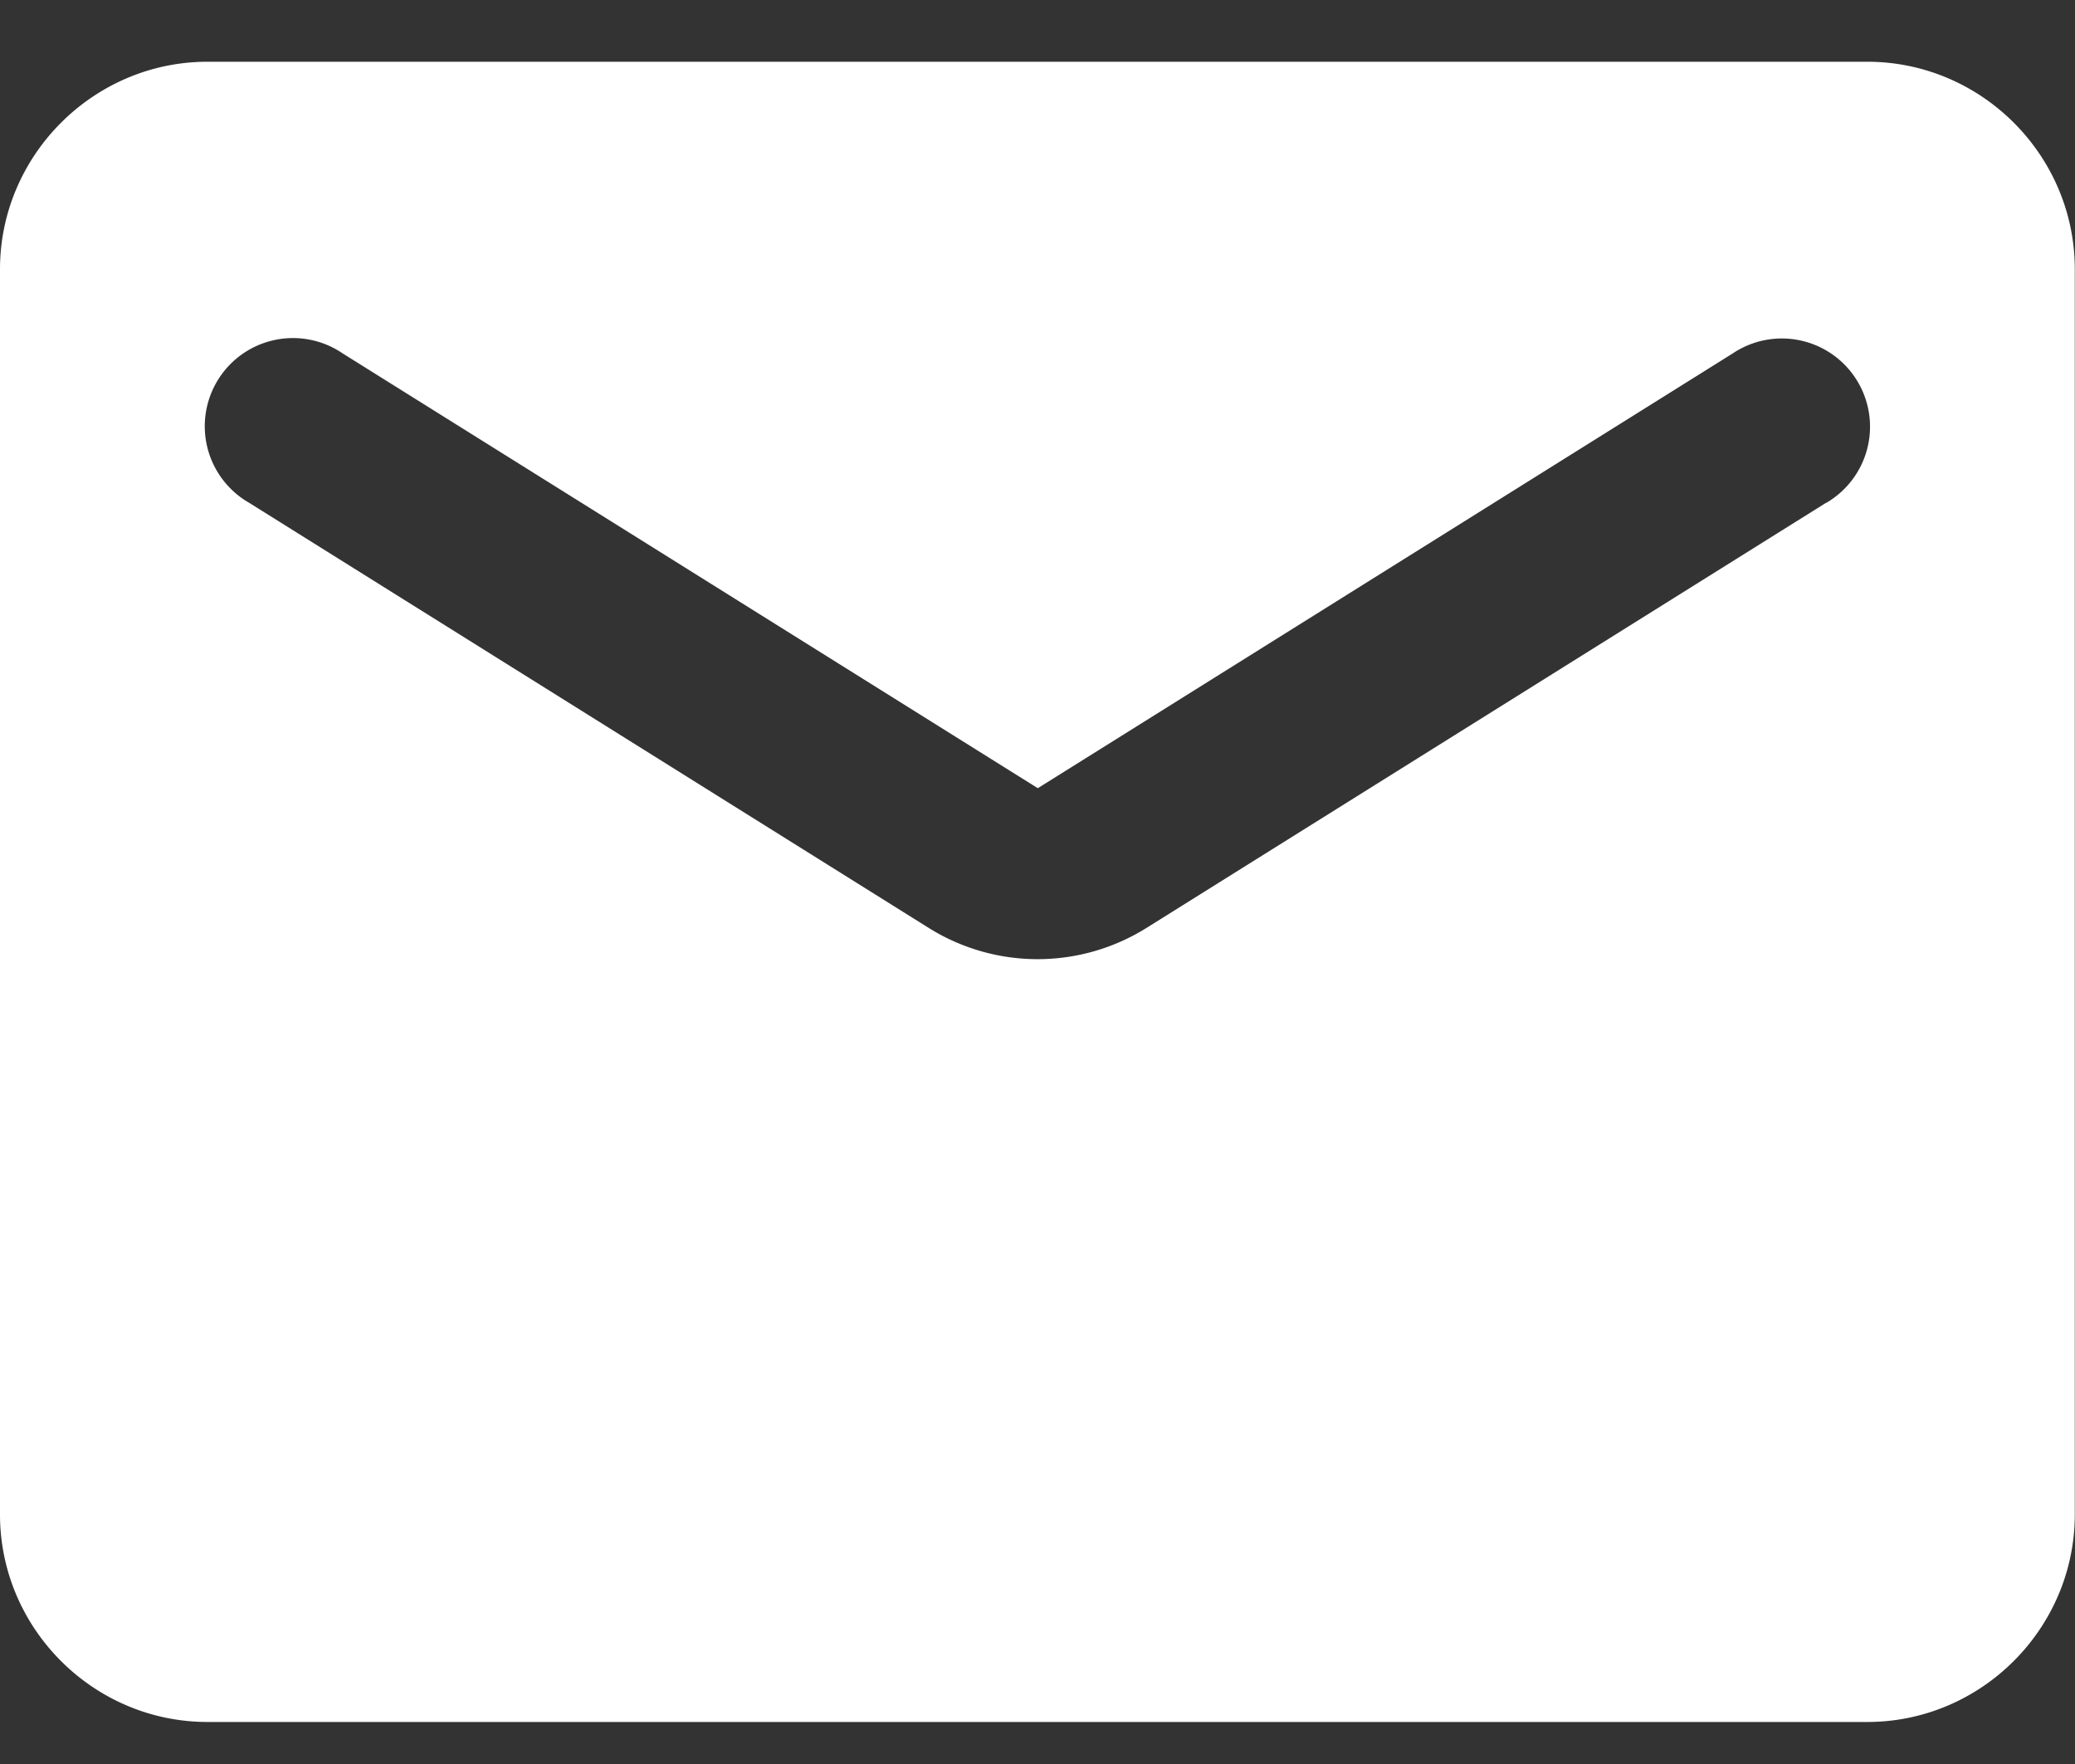 <?xml version="1.0" encoding="UTF-8"?> <svg xmlns="http://www.w3.org/2000/svg" width="20" height="17" fill="none"><rect width="100%" height="100%" fill="#333333" stroke="none"/><path fill="#fff" d="M18 .595H2c-1.099 0-2 .902-2 2v12c0 1.1.901 2 2 2h15.998c1.1 0 2-.902 2-2v-12c0-1.101-.902-2-2-2h.003Zm-.4 4.251-6.539 4.09a1.98 1.98 0 0 1-2.12 0l-6.539-4.09a.85.85 0 1 1 .901-1.44l6.7 4.19 6.698-4.19a.85.85 0 1 1 .902 1.44H17.6Z"></path></svg> 